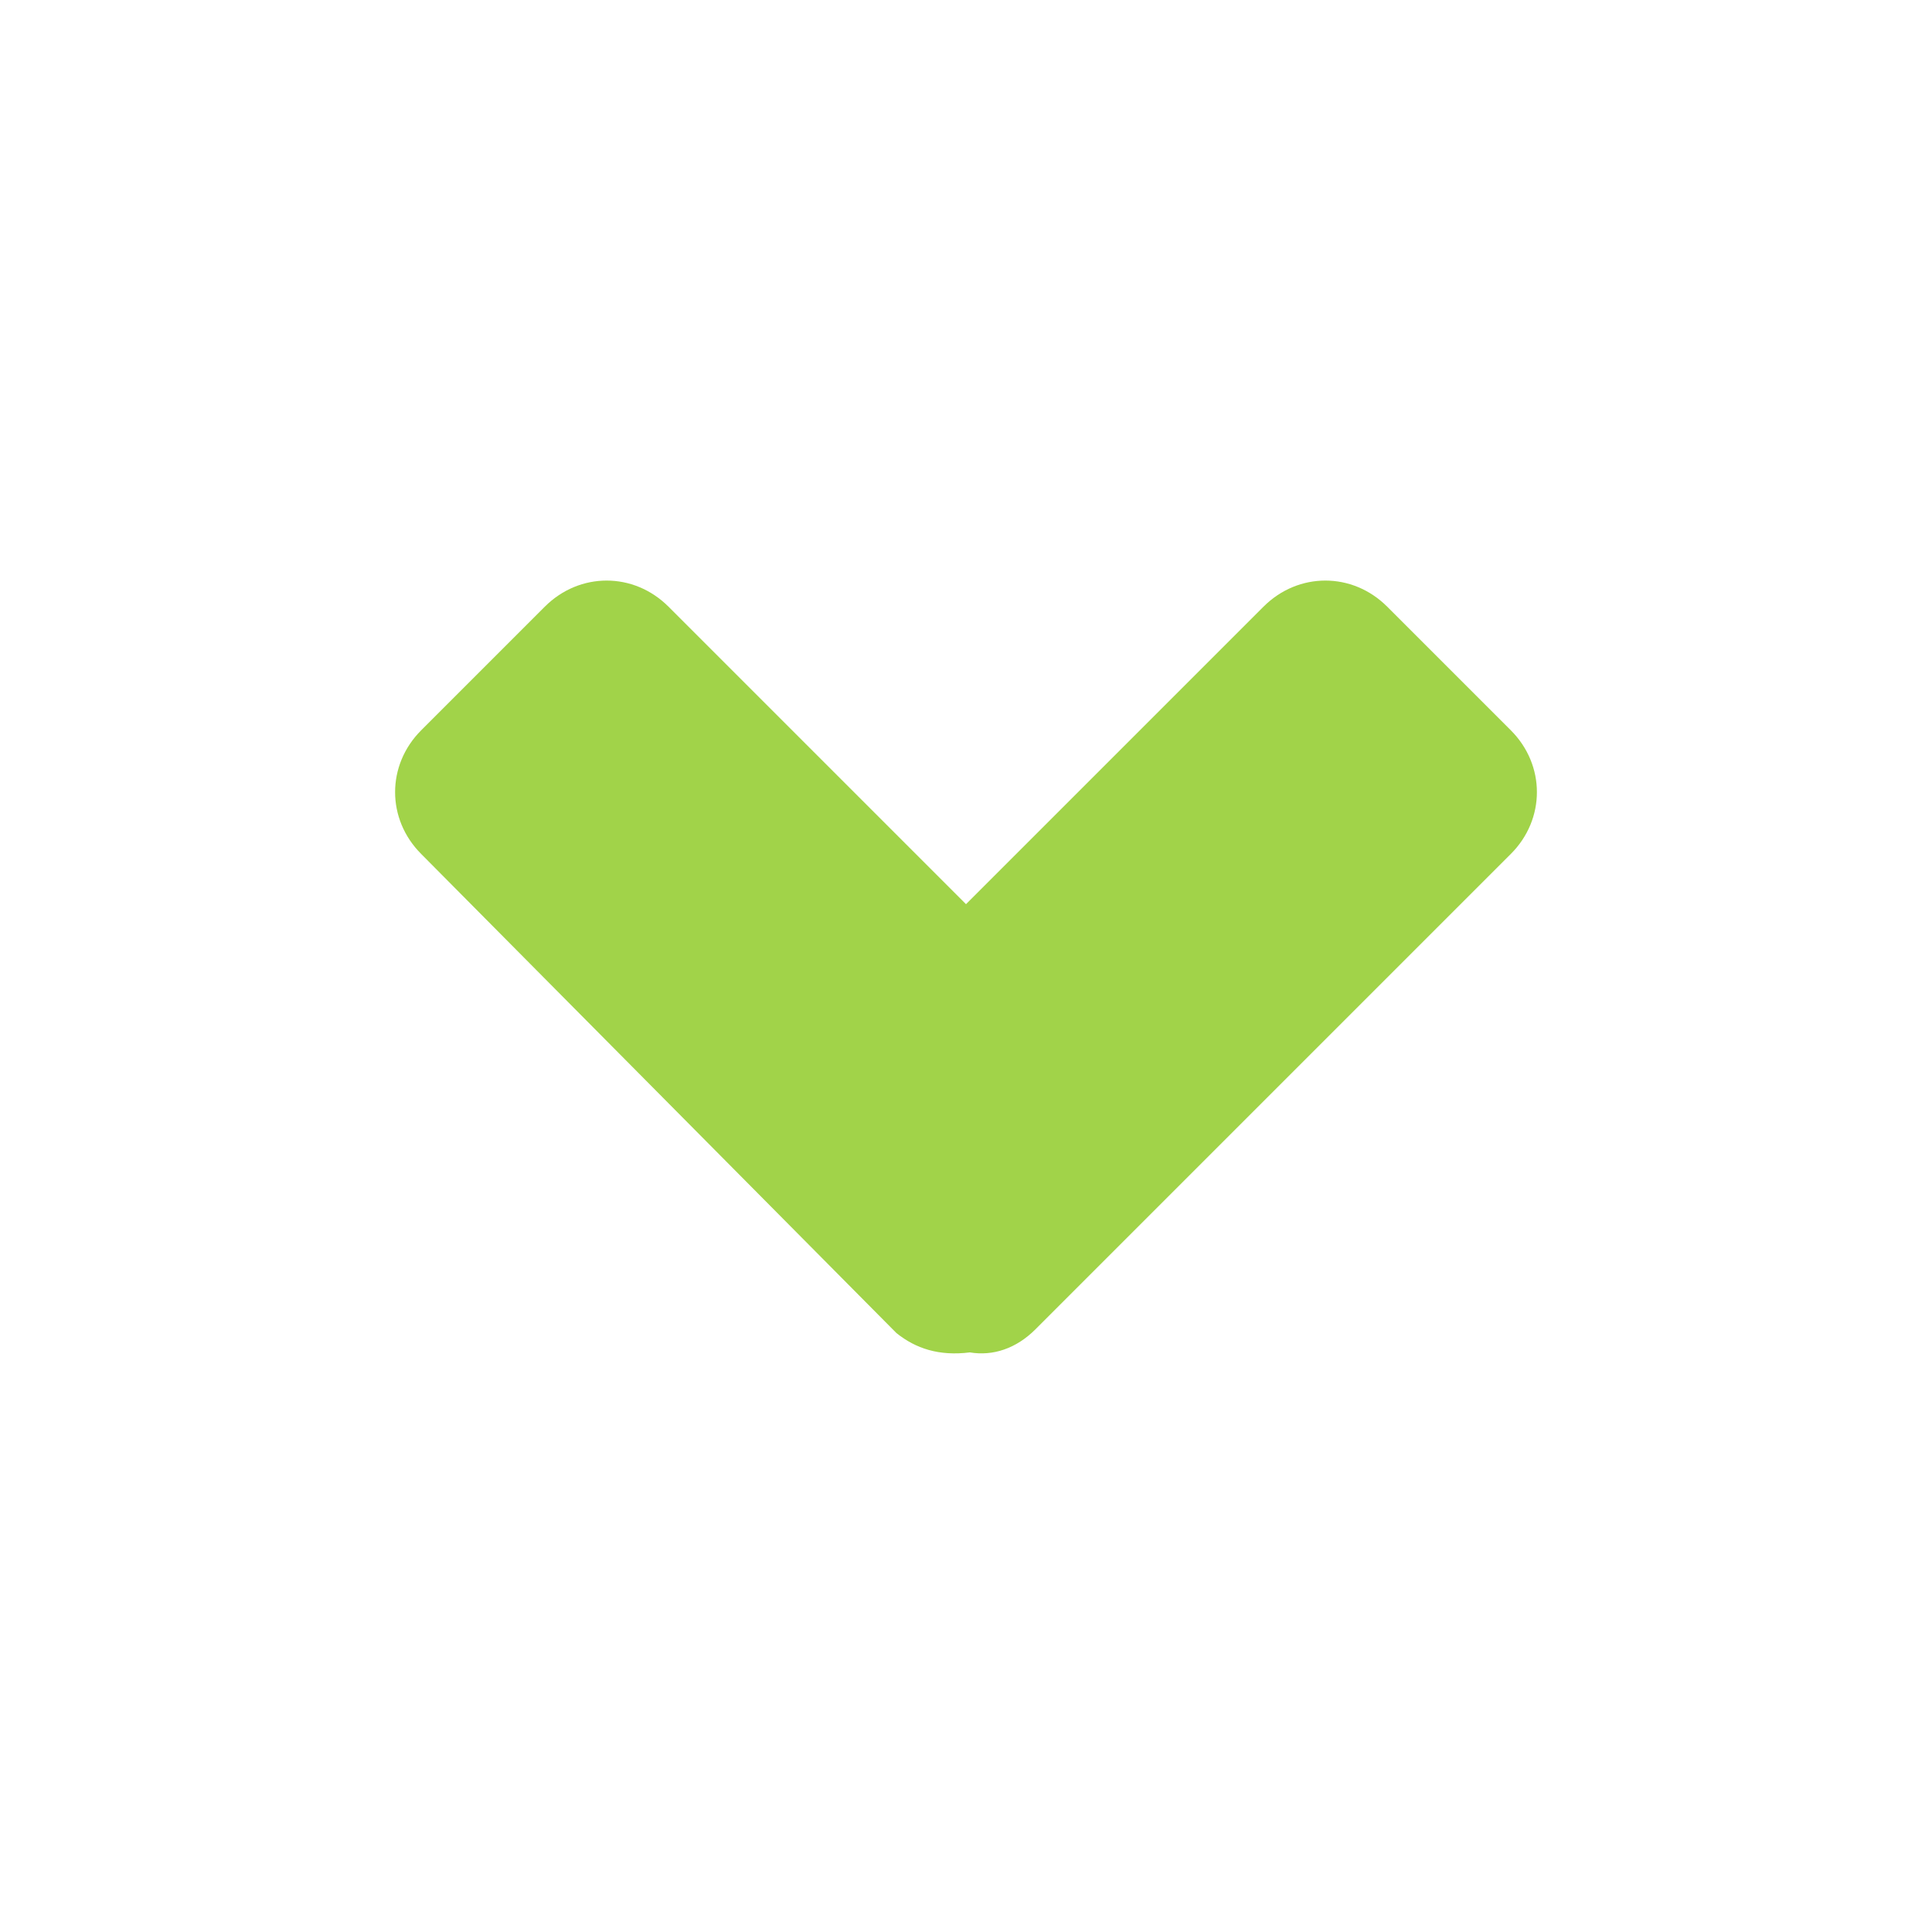 <?xml version="1.0" encoding="utf-8"?>
<!-- Generator: Adobe Illustrator 19.1.0, SVG Export Plug-In . SVG Version: 6.00 Build 0)  -->
<!DOCTYPE svg PUBLIC "-//W3C//DTD SVG 1.1//EN" "http://www.w3.org/Graphics/SVG/1.1/DTD/svg11.dtd">
<svg version="1.1" id="Layer_1" xmlns="http://www.w3.org/2000/svg" xmlns:xlink="http://www.w3.org/1999/xlink" x="0px" y="0px"
	 viewBox="0 0 50 50" style="enable-background:new 0 0 50 50;" xml:space="preserve">
<style type="text/css">
	.st0{fill:#A1D349;}
</style>
<g id="Layer_2">
</g>
<g id="Layer_1_1_">
	<g id="XMLID_1_">
		<g>
			<path class="st0" d="M39.1,18.9c0.9,0.9,0.9,2.3,0,3.2L26.8,34.4c-0.5,0.5-1.1,0.7-1.7,0.6c-0.8,0.1-1.4-0.1-1.9-0.5L10.9,22.1
				c-0.9-0.9-0.9-2.3,0-3.2l3.2-3.2c0.9-0.9,2.3-0.9,3.2,0l7.7,7.7l7.7-7.7c0.9-0.9,2.3-0.9,3.2,0L39.1,18.9z"/>
		</g>
	</g>
</g>
</svg>
